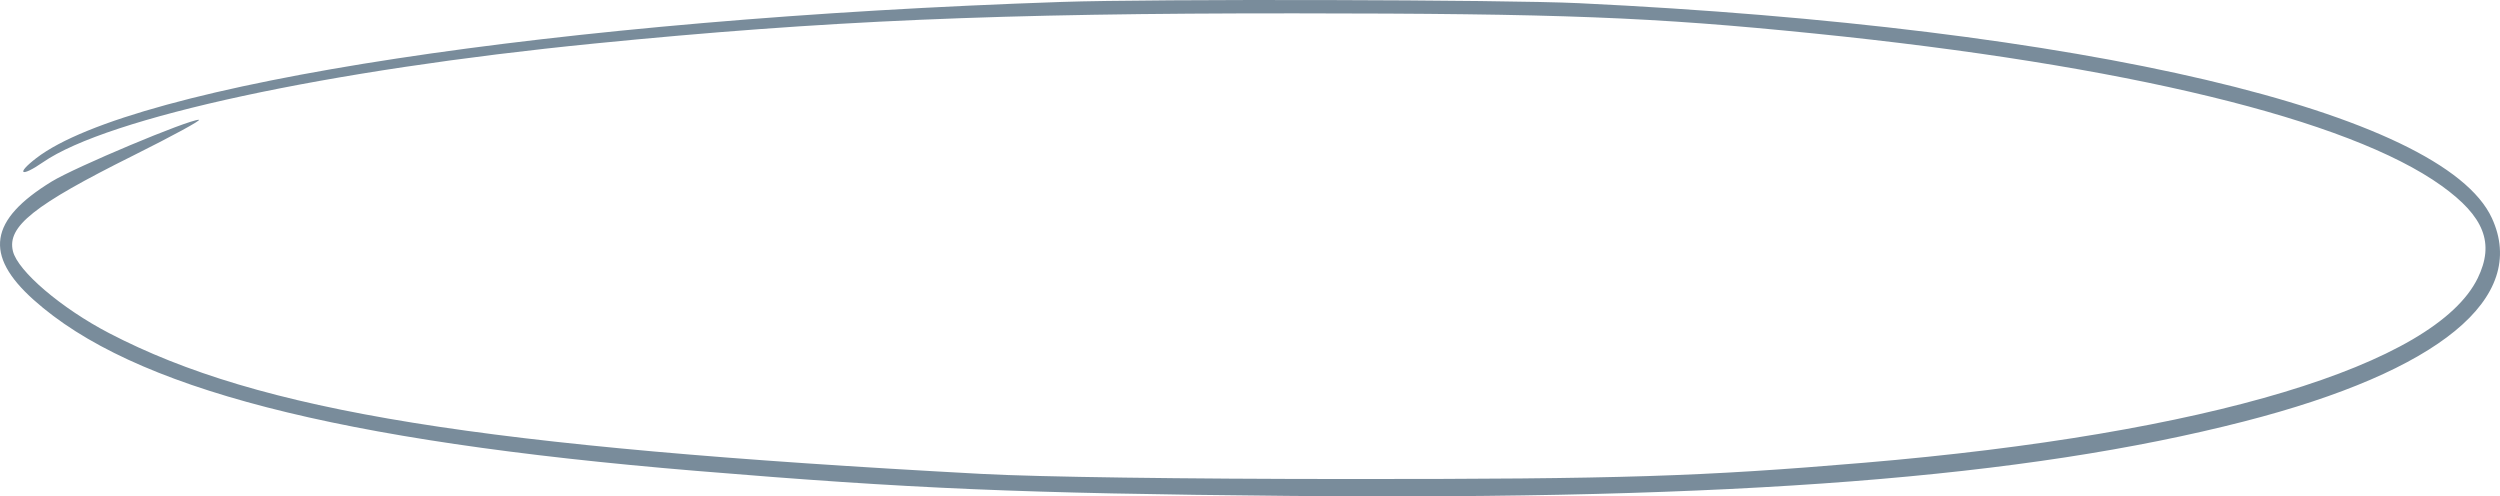 <?xml version="1.0" encoding="UTF-8"?> <svg xmlns="http://www.w3.org/2000/svg" width="277" height="55" viewBox="0 0 277 55" fill="none"><path d="M4.028 17.515C14.764 9.281 61.91 2.1 117.622 0.215C127.873 -0.132 166.757 -0.039 174.932 0.352C230.818 3.027 270.675 12.406 276.098 24.159C280.183 33.012 270.278 41.145 248.651 46.693C224.362 52.924 192.362 55.414 142.626 54.944C113.074 54.665 101.061 54.157 77.128 52.172C37.267 48.865 14.672 43.031 3.723 33.218C-1.805 28.263 -1.209 24.363 5.728 20.114C8.33 18.52 20.867 13.259 22.031 13.272C22.396 13.276 19.11 15.067 14.729 17.251C3.742 22.728 0.769 25.092 1.431 27.827C1.966 30.038 6.808 34.165 12.095 36.914C28.801 45.603 52.998 49.506 108.771 52.509C115.103 52.85 131.025 53.072 149.485 53.076C179.577 53.084 188.441 52.803 206.574 51.27C244.572 48.059 269.845 40.451 274.535 30.813C276.418 26.942 275.257 23.979 270.525 20.584C260.255 13.215 235.518 7.209 201.042 3.713C183.083 1.892 172.887 1.497 143.511 1.48C110.587 1.462 91.393 2.288 65.843 4.824C36.283 7.758 11.96 12.998 4.748 17.986C2.312 19.672 1.721 19.285 4.028 17.515Z" fill="#798C9B"></path></svg> 